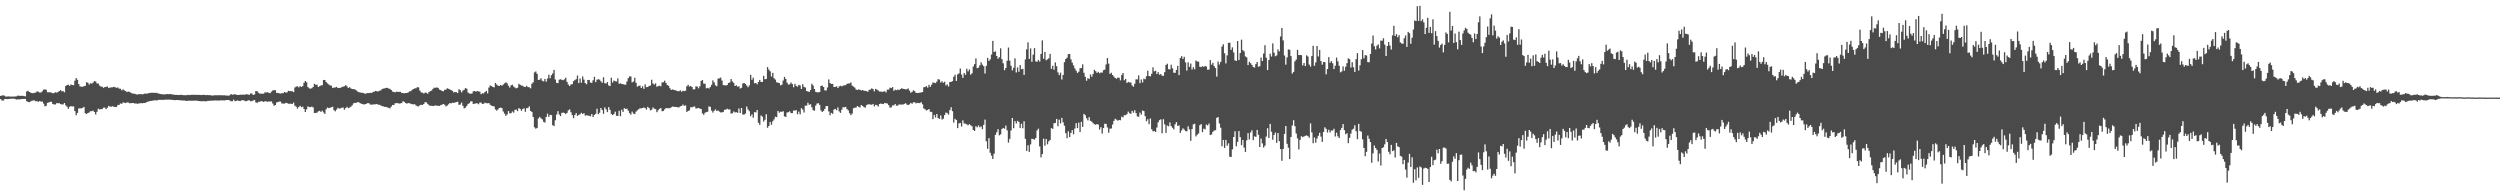 <?xml version="1.0" encoding="UTF-8"?>
<svg xmlns="http://www.w3.org/2000/svg" width="1920" height="150">
  <path d="M0 73.697h1v2.403H0zM1 73.395h1v3.777H1zM2 73.168h1v4.073H2zM3 73.515h1v2.732H3zM4 74.231h1v1.757H4zM5 74.101h1v2.039H5zM6 74.020h1v2.031H6zM7 74.121h1v1.824H7zM8 74.208h1v1.625H8zM9 74.146h1v1.608H9zM10 74.207h1v1.566H10zM11 74.074h1v1.871H11zM12 74.030h1v2.447H12zM13 73.534h1v2.763H13zM14 73.410h1v2.976H14zM15 73.700h1v2.527H15zM16 73.572h1v2.526H16zM17 73.567h1v2.439H17zM18 73.800h1v2.177H18zM19 74.050h1v1.933H19zM20 70.235h1v7.450H20zM21 69.683h1v8.614H21zM22 70.591h1v7.885H22zM23 71.112h1v6.868H23zM24 71.476h1v5.864H24zM25 71.586h1v5.577H25zM26 71.251h1v5.917H26zM27 71.050h1v6.776H27zM28 70.155h1v7.580H28zM29 70.505h1v7.673H29zM30 71.069h1v6.567H30zM31 71.027h1v7.007H31zM32 70.107h1v7.889H32zM33 68.824h1v10.733H33zM34 68.622h1v13.053H34zM35 68.906h1v12.337H35zM36 70.865h1v8.154H36zM37 70.873h1v7.827H37zM38 70.893h1v7.266H38zM39 71.118h1v7.044H39zM40 71.628h1v8.171H40zM41 71.469h1v8.756H41zM42 70.830h1v9.410H42zM43 71.119h1v8.147H43zM44 70.772h1v8.561H44zM45 69.921h1v9.271H45zM46 69.232h1v10.694H46zM47 70.139h1v10.072H47zM48 69.983h1v10.181H48zM49 70.866h1v8.230H49zM50 66.055h1v14.905H50zM51 65.266h1v16.699H51zM52 65.025h1v18.561H52zM53 65.963h1v16.069H53zM54 64.861h1v16.615H54zM55 65.287h1v16.555H55zM56 65.481h1v16.194H56zM57 62.028h1v23.296H57zM58 60.011h1v28.502H58zM59 61.237h1v25.503H59zM60 64.567h1v18.712H60zM61 66.341h1v16.846H61zM62 66.598h1v16.629H62zM63 66.609h1v16.248H63zM64 66.223h1v15.840H64zM65 65.883h1v21.097H65zM66 63.121h1v24.443H66zM67 63.527h1v23.330H67zM68 64.936h1v21.441H68zM69 63.948h1v21.475H69zM70 64.197h1v21.223H70zM71 63.471h1v21.494H71zM72 62.272h1v23.736H72zM73 62.578h1v25.392H73zM74 64.111h1v21.750H74zM75 64.079h1v19.359H75zM76 65.735h1v18.325H76zM77 66.434h1v17.349H77zM78 66.590h1v17.208H78zM79 67.451h1v15.261H79zM80 66.876h1v15.760H80zM81 66.727h1v17.132H81zM82 66.426h1v16.355H82zM83 67.626h1v13.669H83zM84 67.234h1v14.628H84zM85 67.125h1v14.859H85zM86 67.090h1v14.462H86zM87 66.664h1v15.372H87zM88 66.997h1v15.169H88zM89 67.492h1v14.648H89zM90 67.132h1v13.555H90zM91 68.025h1v12.510H91zM92 68.163h1v11.297H92zM93 69.400h1v10.395H93zM94 68.615h1v10.041H94zM95 69.350h1v9.542H95zM96 69.887h1v9.273H96zM97 70.698h1v7.924H97zM98 70.328h1v8.381H98zM99 70.489h1v8.786H99zM100 71.157h1v8.145H100zM101 71.730h1v7.367H101zM102 71.955h1v7.171H102zM103 72.010h1v7.540H103zM104 72.392h1v7.014H104zM105 72.674h1v7.046H105zM106 72.318h1v7.213H106zM107 72.280h1v7.017H107zM108 72.336h1v6.870H108zM109 72.449h1v6.860H109zM110 72.132h1v6.922H110zM111 71.794h1v7.268H111zM112 71.964h1v6.589H112zM113 71.772h1v6.376H113zM114 71.466h1v6.380H114zM115 71.304h1v6.201H115zM116 71.241h1v6.246H116zM117 71.232h1v6.050H117zM118 71.297h1v5.772H118zM119 71.346h1v5.642H119zM120 71.247h1v5.978H120zM121 71.851h1v4.906H121zM122 72.005h1v4.641H122zM123 72.255h1v4.439H123zM124 72.321h1v4.273H124zM125 72.569h1v4.212H125zM126 72.374h1v4.188H126zM127 72.444h1v4.084H127zM128 72.205h1v4.325H128zM129 72.361h1v4.109H129zM130 72.165h1v4.356H130zM131 72.371h1v4.223H131zM132 72.520h1v4.214H132zM133 72.706h1v4.151H133zM134 72.864h1v4.083H134zM135 72.867h1v3.913H135zM136 72.919h1v3.908H136zM137 72.999h1v3.881H137zM138 72.862h1v4.208H138zM139 72.822h1v4.300H139zM140 73.051h1v4.167H140zM141 73.114h1v4.004H141zM142 73.110h1v4.356H142zM143 73.063h1v4.405H143zM144 72.819h1v4.602H144zM145 73.061h1v4.238H145zM146 72.827h1v4.558H146zM147 72.860h1v4.522H147zM148 72.823h1v4.472H148zM149 72.777h1v4.471H149zM150 72.920h1v4.401H150zM151 72.811h1v4.493H151zM152 72.902h1v4.686H152zM153 72.850h1v4.745H153zM154 73.021h1v4.821H154zM155 72.905h1v4.800H155zM156 72.853h1v4.832H156zM157 72.896h1v4.876H157zM158 73.104h1v4.719H158zM159 72.925h1v4.547H159zM160 73.091h1v4.382H160zM161 73.070h1v4.251H161zM162 73.348h1v4.035H162zM163 73.368h1v3.833H163zM164 73.206h1v4.064H164zM165 73.122h1v3.961H165zM166 73.176h1v4.010H166zM167 73.152h1v4.054H167zM168 73.065h1v4.216H168zM169 73.196h1v3.796H169zM170 73.101h1v4.033H170zM171 73.239h1v3.835H171zM172 73.164h1v4.015H172zM173 73.400h1v3.467H173zM174 73.309h1v3.496H174zM175 73.588h1v3.156H175zM176 73.111h1v4.083H176zM177 72.222h1v5.558H177zM178 72.768h1v4.995H178zM179 72.568h1v3.982H179zM180 72.380h1v5.337H180zM181 72.703h1v4.811H181zM182 72.957h1v4.128H182zM183 72.912h1v4.606H183zM184 72.729h1v4.883H184zM185 72.746h1v4.331H185zM186 72.677h1v4.292H186zM187 72.757h1v4.387H187zM188 72.564h1v5.152H188zM189 72.335h1v5.355H189zM190 72.582h1v4.473H190zM191 72.782h1v4.285H191zM192 71.789h1v6.058H192zM193 71.841h1v5.847H193zM194 72.946h1v4.204H194zM195 72.516h1v4.214H195zM196 69.957h1v8.703H196zM197 70.058h1v9.014H197zM198 71.148h1v7.052H198zM199 71.924h1v6.257H199zM200 71.879h1v5.747H200zM201 71.971h1v5.913H201zM202 71.943h1v6.354H202zM203 70.916h1v6.835H203zM204 71.026h1v6.766H204zM205 70.845h1v7.396H205zM206 71.287h1v6.567H206zM207 71.573h1v6.458H207zM208 70.392h1v7.480H208zM209 69.449h1v10.078H209zM210 69.278h1v11.916H210zM211 69.243h1v11.389H211zM212 71.354h1v7.345H212zM213 71.326h1v7.035H213zM214 71.677h1v6.289H214zM215 71.843h1v6.205H215zM216 71.589h1v7.929H216zM217 71.586h1v7.950H217zM218 70.637h1v8.999H218zM219 71.149h1v7.819H219zM220 70.919h1v8.264H220zM221 69.734h1v9.924H221zM222 69.941h1v9.785H222zM223 70.028h1v9.613H223zM224 70.067h1v9.821H224zM225 70.752h1v8.028H225zM226 67.181h1v14.002H226zM227 66.477h1v15.472H227zM228 66.298h1v17.139H228zM229 67.125h1v15.008H229zM230 66.149h1v15.091H230zM231 66.828h1v15.553H231zM232 66.121h1v15.816H232zM233 63.584h1v20.136H233zM234 62.196h1v23.808H234zM235 63.181h1v20.805H235zM236 66.865h1v14.806H236zM237 67.828h1v14.450H237zM238 68.074h1v14.217H238zM239 67.741h1v14.104H239zM240 66.741h1v15.733H240zM241 64.297h1v22.414H241zM242 65.147h1v21.683H242zM243 65.004h1v21.441H243zM244 66.834h1v18.678H244zM245 66.155h1v18.999H245zM246 65.639h1v20.312H246zM247 65.442h1v19.622H247zM248 61.410h1v24.893H248zM249 61.432h1v26.093H249zM250 62.979h1v20.949H250zM251 64.043h1v18.536H251zM252 64.867h1v18.162H252zM253 65.591h1v17.222H253zM254 65.810h1v16.494H254zM255 67.536h1v14.501H255zM256 67.253h1v17.382H256zM257 67.147h1v18.363H257zM258 66.732h1v17.454H258zM259 67.650h1v15.159H259zM260 67.464h1v15.943H260zM261 67.502h1v15.769H261zM262 66.897h1v15.821H262zM263 66.578h1v16.031H263zM264 66.236h1v18.035H264zM265 65.363h1v17.674H265zM266 66.307h1v15.764H266zM267 67.546h1v15.518H267zM268 66.947h1v15.680H268zM269 67.880h1v14.046H269zM270 68.362h1v12.526H270zM271 68.498h1v10.914H271zM272 68.564h1v10.432H272zM273 69.256h1v9.752H273zM274 70.194h1v8.357H274zM275 70.736h1v7.717H275zM276 70.987h1v8.215H276zM277 71.275h1v8.378H277zM278 71.214h1v8.718H278zM279 71.549h1v8.708H279zM280 72.098h1v7.892H280zM281 71.632h1v8.090H281zM282 71.461h1v7.653H282zM283 71.487h1v7.946H283zM284 71.266h1v9.061H284zM285 71.374h1v9.011H285zM286 70.591h1v9.638H286zM287 70.278h1v9.909H287zM288 69.851h1v10.249H288zM289 70.123h1v9.768H289zM290 70.176h1v10.255H290zM291 69.663h1v10.793H291zM292 69.358h1v11.671H292zM293 68.377h1v13.110H293zM294 67.987h1v13.744H294zM295 67.816h1v14.305H295zM296 67.465h1v14.623H296zM297 67.490h1v15.037H297zM298 67.975h1v14.866H298zM299 68.243h1v14.993H299zM300 69.097h1v12.775H300zM301 70.318h1v10.297H301zM302 70.646h1v9.971H302zM303 70.888h1v8.430H303zM304 70.379h1v8.831H304zM305 70.563h1v8.648H305zM306 70.537h1v9.041H306zM307 70.509h1v8.907H307zM308 71.366h1v7.787H308zM309 71.349h1v6.392H309zM310 71.742h1v6.508H310zM311 71.423h1v7.741H311zM312 71.425h1v8.147H312zM313 71.004h1v8.193H313zM314 70.140h1v9.042H314zM315 70.022h1v9.677H315zM316 68.977h1v11.052H316zM317 68.389h1v11.781H317zM318 67.871h1v12.176H318zM319 67.779h1v13.219H319zM320 66.940h1v14.693H320zM321 67.109h1v14.623H321zM322 69.598h1v11.219H322zM323 70.949h1v9.537H323zM324 71.154h1v9.450H324zM325 71.845h1v7.956H325zM326 71.125h1v7.325H326zM327 71.247h1v7.403H327zM328 72.008h1v7.778H328zM329 70.718h1v10.072H329zM330 70.007h1v11.307H330zM331 69.553h1v11.626H331zM332 68.230h1v13.249H332zM333 67.343h1v13.899H333zM334 67.419h1v13.473H334zM335 67.112h1v14.078H335zM336 67.492h1v13.788H336zM337 68.799h1v12.581H337zM338 69.177h1v11.567H338zM339 69.906h1v10.479H339zM340 70.085h1v9.783H340zM341 68.987h1v11.426H341zM342 68.812h1v12.921H342zM343 67.795h1v13.313H343zM344 68.195h1v11.889H344zM345 68.686h1v10.430H345zM346 69.157h1v10.272H346zM347 69.850h1v9.009H347zM348 71.037h1v8.036H348zM349 70.621h1v8.077H349zM350 70.757h1v7.612H350zM351 71.500h1v6.622H351zM352 68.566h1v11.917H352zM353 69.263h1v11.003H353zM354 70.984h1v7.808H354zM355 69.570h1v11.681H355zM356 68.914h1v14.338H356zM357 67.632h1v15.039H357zM358 68.131h1v13.201H358zM359 71.055h1v8.772H359zM360 71.773h1v7.462H360zM361 71.997h1v5.891H361zM362 71.773h1v6.124H362zM363 70.130h1v9.721H363zM364 69.882h1v9.805H364zM365 70.405h1v8.972H365zM366 69.913h1v9.415H366zM367 70.216h1v9.858H367zM368 70.454h1v8.419H368zM369 72.367h1v6.396H369zM370 71.618h1v8.276H370zM371 71.753h1v7.893H371zM372 70.647h1v8.180H372zM373 69.800h1v9.439H373zM374 71.735h1v7.561H374zM375 67.207h1v11.974H375zM376 65.651h1v14.850H376zM377 66.049h1v15.117H377zM378 66.792h1v14.675H378zM379 67.126h1v14.635H379zM380 63.676h1v20.416H380zM381 64.914h1v20.044H381zM382 65.859h1v18.129H382zM383 66.015h1v16.863H383zM384 65.221h1v17.474H384zM385 65.841h1v17.201H385zM386 64.896h1v20.702H386zM387 64.004h1v23.240H387zM388 63.250h1v25.752H388zM389 63.983h1v23.919H389zM390 65.819h1v19.470H390zM391 67.260h1v19.804H391zM392 65.540h1v21.455H392zM393 65.076h1v20.530H393zM394 66.437h1v20.086H394zM395 67.290h1v17.055H395zM396 67.844h1v16.330H396zM397 67.403h1v17.942H397zM398 64.348h1v18.671H398zM399 65.134h1v18.603H399zM400 65.714h1v19.356H400zM401 65.862h1v17.852H401zM402 66.703h1v16.481H402zM403 66.765h1v19.084H403zM404 65.926h1v17.206H404zM405 66.921h1v15.965H405zM406 67.043h1v14.635H406zM407 67.822h1v17.366H407zM408 64.243h1v21.707H408zM409 63.205h1v26.666H409zM410 55.592h1v42.181H410zM411 54.881h1v43.928H411zM412 56.664h1v41.566H412zM413 61.396h1v29.567H413zM414 61.191h1v28.569H414zM415 60.120h1v30.746H415zM416 61.998h1v29.657H416zM417 62.534h1v31.030H417zM418 60.578h1v33.589H418zM419 62.706h1v27.124H419zM420 60.322h1v26.975H420zM421 57.379h1v32.387H421zM422 60.101h1v28.041H422zM423 57.776h1v30.690H423zM424 56.372h1v39.785H424zM425 53.654h1v43.165H425zM426 61.040h1v31.314H426zM427 63.660h1v24.315H427zM428 63.842h1v21.538H428zM429 61.194h1v26.734H429zM430 60.854h1v28.269H430zM431 61.283h1v25.390H431zM432 61.609h1v24.804H432zM433 60.947h1v25.832H433zM434 59.636h1v28.035H434zM435 62.867h1v23.809H435zM436 64.929h1v19.813H436zM437 66.075h1v17.964H437zM438 64.810h1v21.403H438zM439 64.682h1v23.722H439zM440 62.360h1v28.356H440zM441 61.528h1v26.839H441zM442 60.775h1v26.130H442zM443 58.027h1v31.011H443zM444 63.786h1v24.460H444zM445 60.313h1v27.444H445zM446 63.487h1v23.140H446zM447 58.723h1v28.846H447zM448 61.158h1v25.756H448zM449 63.812h1v24.999H449zM450 64.727h1v23.748H450zM451 61.454h1v27.328H451zM452 61.390h1v27.527H452zM453 63.395h1v25.907H453zM454 63.620h1v23.991H454zM455 61.683h1v28.229H455zM456 58.965h1v29.301H456zM457 63.103h1v24.271H457zM458 61.231h1v22.350H458zM459 60.812h1v26.881H459zM460 61.152h1v25.421H460zM461 62.412h1v20.538H461zM462 63.569h1v20.926H462zM463 59.360h1v28.033H463zM464 63.823h1v18.681H464zM465 64.153h1v19.880H465zM466 63.037h1v23.073H466zM467 65.585h1v16.669H467zM468 66.120h1v18.265H468zM469 59.680h1v27.812H469zM470 63.406h1v25.006H470zM471 61.839h1v25.761H471zM472 62.357h1v23.403H472zM473 62.640h1v26.308H473zM474 60.202h1v28.826H474zM475 64.350h1v20.728H475zM476 63.987h1v25.253H476zM477 64.490h1v19.781H477zM478 64.678h1v21.301H478zM479 64.956h1v18.156H479zM480 65.128h1v18.531H480zM481 62.635h1v20.837H481zM482 60.034h1v24.955H482zM483 58.663h1v28.245H483zM484 58.747h1v29.304H484zM485 63.292h1v22.434H485zM486 62.598h1v24.620H486zM487 59.707h1v27.967H487zM488 63.576h1v22.192H488zM489 66.573h1v18.182H489zM490 65.942h1v17.955H490zM491 65.677h1v17.510H491zM492 67.572h1v15.632H492zM493 66.252h1v16.696H493zM494 68.226h1v14.285H494zM495 64.821h1v18.223H495zM496 66.919h1v17.233H496zM497 66.851h1v15.216H497zM498 66.009h1v16.951H498zM499 65.686h1v19.071H499zM500 61.257h1v23.072H500zM501 64.113h1v18.436H501zM502 64.910h1v18.569H502zM503 63.998h1v19.831H503zM504 66.587h1v19.591H504zM505 66.165h1v18.508H505zM506 65.752h1v17.784H506zM507 66.318h1v16.698H507zM508 63.308h1v22.132H508zM509 63.125h1v22.099H509zM510 61.932h1v22.023H510zM511 63.715h1v19.302H511zM512 65.311h1v17.801H512zM513 65.834h1v17.307H513zM514 67.741h1v15.381H514zM515 69.053h1v13.358H515zM516 68.679h1v13.212H516zM517 69.036h1v12.950H517zM518 69.271h1v12.842H518zM519 69.646h1v12.469H519zM520 69.977h1v12.470H520zM521 70.080h1v12.401H521zM522 69.367h1v12.296H522zM523 70.463h1v10.881H523zM524 69.670h1v10.629H524zM525 69.997h1v11.303H525zM526 69.657h1v11.244H526zM527 66.261h1v19.692H527zM528 65.141h1v20.044H528zM529 66.528h1v18.281H529zM530 66.052h1v16.273H530zM531 66.843h1v15.614H531zM532 68.715h1v13.208H532zM533 68.533h1v13.290H533zM534 66.262h1v17.079H534zM535 66.492h1v16.650H535zM536 67.846h1v15.107H536zM537 66.215h1v17.191H537zM538 62.088h1v21.676H538zM539 61.507h1v25.582H539zM540 64.225h1v23.983H540zM541 64.316h1v22.311H541zM542 67.791h1v18.262H542zM543 67.506h1v18.296H543zM544 67.989h1v13.706H544zM545 66.884h1v15.186H545zM546 65.144h1v19.787H546zM547 61.743h1v24.712H547zM548 63.320h1v21.749H548zM549 65.528h1v18.508H549zM550 66.253h1v18.985H550zM551 60.392h1v24.443H551zM552 60.097h1v25.591H552zM553 59.585h1v26.727H553zM554 61.849h1v24.450H554zM555 65.362h1v20.556H555zM556 65.455h1v18.884H556zM557 65.703h1v18.421H557zM558 65.286h1v18.236H558zM559 63.700h1v20.354H559zM560 63.297h1v20.707H560zM561 60.697h1v26.558H561zM562 62.512h1v24.483H562zM563 63.582h1v22.004H563zM564 66.023h1v20.347H564zM565 65.471h1v20.715H565zM566 66.629h1v20.024H566zM567 66.189h1v17.097H567zM568 67.969h1v18.819H568zM569 67.452h1v15.475H569zM570 64.101h1v23.843H570zM571 63.712h1v24.281H571zM572 64.503h1v22.681H572zM573 65.730h1v16.105H573zM574 67.032h1v17.059H574zM575 65.661h1v19.755H575zM576 57.528h1v31.718H576zM577 61.308h1v26.520H577zM578 59.674h1v30.689H578zM579 63.947h1v22.150H579zM580 63.720h1v22.607H580zM581 64.781h1v19.764H581zM582 62.948h1v31.316H582zM583 61.373h1v34.548H583zM584 62.948h1v25.716H584zM585 62.934h1v26.644H585zM586 58.217h1v35.097H586zM587 60.887h1v31.057H587zM588 60.599h1v27.160H588zM589 51.497h1v46.609H589zM590 53.478h1v43.272H590zM591 54.781h1v38.874H591zM592 58.753h1v37.114H592zM593 55.953h1v37.216H593zM594 60.062h1v31.612H594zM595 61.145h1v28.510H595zM596 63.189h1v26.773H596zM597 63.478h1v21.697H597zM598 63.780h1v22.762H598zM599 65.519h1v20.223H599zM600 65.048h1v20.862H600zM601 61.846h1v23.539H601zM602 59.045h1v30.352H602zM603 60.689h1v29.075H603zM604 63.465h1v22.952H604zM605 64.967h1v21.186H605zM606 64.699h1v20.814H606zM607 63.338h1v23.541H607zM608 64.546h1v22.305H608zM609 67.041h1v17.833H609zM610 64.378h1v20.552H610zM611 65.959h1v18.630H611zM612 66.561h1v21.209H612zM613 65.194h1v20.512H613zM614 65.582h1v22.237H614zM615 68.314h1v14.799H615zM616 64.676h1v19.426H616zM617 66.723h1v19.709H617zM618 67.233h1v13.899H618zM619 69.942h1v11.173H619zM620 70.128h1v8.772H620zM621 70.673h1v9.817H621zM622 69.067h1v10.942H622zM623 64.327h1v18.065H623zM624 65.629h1v19.025H624zM625 68.338h1v16.712H625zM626 70.560h1v10.555H626zM627 70.861h1v8.639H627zM628 70.904h1v8.372H628zM629 70.652h1v9.870H629zM630 66.057h1v18.720H630zM631 65.690h1v20.328H631zM632 66.807h1v18.382H632zM633 69.354h1v14.260H633zM634 69.540h1v11.904H634zM635 67.198h1v14.275H635zM636 60.965h1v24.606H636zM637 63.813h1v24.688H637zM638 64.463h1v22.195H638zM639 64.469h1v22.944H639zM640 66.805h1v17.383H640zM641 66.771h1v16.828H641zM642 66.236h1v18.405H642zM643 67.561h1v14.989H643zM644 66.367h1v19.183H644zM645 65.839h1v20.839H645zM646 66.296h1v17.912H646zM647 65.803h1v16.491H647zM648 65.537h1v16.930H648zM649 65.384h1v16.691H649zM650 64.428h1v19.395H650zM651 64.077h1v20.688H651zM652 64.110h1v22.877H652zM653 63.272h1v25.129H653zM654 65.735h1v21.497H654zM655 66.457h1v16.669H655zM656 67.254h1v15.497H656zM657 68.806h1v13.784H657zM658 69.058h1v12.374H658zM659 68.634h1v13.441H659zM660 68.971h1v13.632H660zM661 69.460h1v11.190H661zM662 69.124h1v12.224H662zM663 69.741h1v12.506H663zM664 69.800h1v12.942H664zM665 70.012h1v10.767H665zM666 70.514h1v9.642H666zM667 69.003h1v11.108H667zM668 68.753h1v11.463H668zM669 67.845h1v12.643H669zM670 68.415h1v11.415H670zM671 70.156h1v11.576H671zM672 68.245h1v12.240H672zM673 68.811h1v11.995H673zM674 69.483h1v12.343H674zM675 70.300h1v9.579H675zM676 70.344h1v9.176H676zM677 70.495h1v9.333H677zM678 70.341h1v9.635H678zM679 70.018h1v8.974H679zM680 71.030h1v8.289H680zM681 68.830h1v10.706H681zM682 68.819h1v11.922H682zM683 67.307h1v15.319H683zM684 67.662h1v14.797H684zM685 66.872h1v14.093H685zM686 69.722h1v11.229H686zM687 68.820h1v11.061H687zM688 69.277h1v11.884H688zM689 68.781h1v12.331H689zM690 69.159h1v11.016H690zM691 68.420h1v11.902H691zM692 67.792h1v12.498H692zM693 68.221h1v12.124H693zM694 68.331h1v11.501H694zM695 68.679h1v10.593H695zM696 68.495h1v11.827H696zM697 67.872h1v12.826H697zM698 69.606h1v10.510H698zM699 71.220h1v7.801H699zM700 70.583h1v9.077H700zM701 69.330h1v9.313H701zM702 69.998h1v8.478H702zM703 71.295h1v8.135H703zM704 71.416h1v7.552H704zM705 71.363h1v7.808H705zM706 71.110h1v8.087H706zM707 71.037h1v7.386H707zM708 70.663h1v9.465H708zM709 67.029h1v16.291H709zM710 66.842h1v17.123H710zM711 66.163h1v18.720H711zM712 67.340h1v17.081H712zM713 65.109h1v18.612H713zM714 66.739h1v19.111H714zM715 65.065h1v20.847H715zM716 63.336h1v28.174H716zM717 63.543h1v24.711H717zM718 63.850h1v26.380H718zM719 62.608h1v24.922H719zM720 60.765h1v29.906H720zM721 61.111h1v30.212H721zM722 63.370h1v25.286H722zM723 62.394h1v29.396H723zM724 63.611h1v27.524H724zM725 62.782h1v25.597H725zM726 65.626h1v20.822H726zM727 64.815h1v22.113H727zM728 66.474h1v21.523H728zM729 62.956h1v21.618H729zM730 62.868h1v19.509H730zM731 62.298h1v23.089H731zM732 58.926h1v35.256H732zM733 57.350h1v33.872H733zM734 62.147h1v29.994H734zM735 57.144h1v41.254H735zM736 56.299h1v38.475H736zM737 52.570h1v41.868H737zM738 57.247h1v39.937H738zM739 59.799h1v32.686H739zM740 56.071h1v38.820H740zM741 57.454h1v37.501H741zM742 52.768h1v42.756H742zM743 54.859h1v41.388H743zM744 53.306h1v42.051H744zM745 57.365h1v38.823H745zM746 56.273h1v40.745H746zM747 51.072h1v48.774H747zM748 49.278h1v51.286H748zM749 44.850h1v52.122H749zM750 52.394h1v45.380H750zM751 51.936h1v44.429H751zM752 50.151h1v47.595H752zM753 47.818h1v49.306H753zM754 49.687h1v49.532H754zM755 50.895h1v45.015H755zM756 56.483h1v35.374H756zM757 50.511h1v58.029H757zM758 44.464h1v69.823H758zM759 46.803h1v59.281H759zM760 45.588h1v71.690H760zM761 41.878h1v77.664H761zM762 31.409h1v90.722H762zM763 39.916h1v78.105H763zM764 39.474h1v64.099H764zM765 42.999h1v58.557H765zM766 45.117h1v54.099H766zM767 43.935h1v60.022H767zM768 37.108h1v66.086H768zM769 45.483h1v53.566H769zM770 48.588h1v49.688H770zM771 53.894h1v44.990H771zM772 52.245h1v44.197H772zM773 46.657h1v53.419H773zM774 36.529h1v72.974H774zM775 46.611h1v60.018H775zM776 50.509h1v49.726H776zM777 54.051h1v36.577H777zM778 52.084h1v46.398H778zM779 44.796h1v48.169H779zM780 55.634h1v39.185H780zM781 51.740h1v41.060H781zM782 55.096h1v38.572H782zM783 49.951h1v48.398H783zM784 53.121h1v41.913H784zM785 52.869h1v45.646H785zM786 57.558h1v35.570H786zM787 45.647h1v60.960H787zM788 37.902h1v77.999H788zM789 32.490h1v79.094H789zM790 45.240h1v71.451H790zM791 37.188h1v73.727H791zM792 47.449h1v59.077H792zM793 41.980h1v64.840H793zM794 36.974h1v70.281H794zM795 47.159h1v58.823H795zM796 47.471h1v52.718H796zM797 45.962h1v52.852H797zM798 47.330h1v65.158H798zM799 41.446h1v79.460H799zM800 31.024h1v87.304H800zM801 45.121h1v61.360H801zM802 39.837h1v72.109H802zM803 46.285h1v60.404H803zM804 45.587h1v65.251H804zM805 44.727h1v63.831H805zM806 41.377h1v66.113H806zM807 52.872h1v45.534H807zM808 50.504h1v48.448H808zM809 53.536h1v41.114H809zM810 47.958h1v46.476H810zM811 50.821h1v40.517H811zM812 55.573h1v41.369H812zM813 57.678h1v34.215H813zM814 55.808h1v38.938H814zM815 61.077h1v29.449H815zM816 57.525h1v36.451H816zM817 47.728h1v48.846H817zM818 45.348h1v56.932H818zM819 44.280h1v61.848H819zM820 41.597h1v59.287H820zM821 41.481h1v63.856H821zM822 45.575h1v56.526H822zM823 48.079h1v51.871H823zM824 50.245h1v52.935H824zM825 52.528h1v46.178H825zM826 54.279h1v40.296H826zM827 56.012h1v42.323H827zM828 55.074h1v39.076H828zM829 52.425h1v48.927H829zM830 52.270h1v41.284H830zM831 49.416h1v48.009H831zM832 55.921h1v31.535H832zM833 58.969h1v29.526H833zM834 62.025h1v28.773H834zM835 60.056h1v32.403H835zM836 60.641h1v29.323H836zM837 57.151h1v35.700H837zM838 58.952h1v34.509H838zM839 56.841h1v37.775H839zM840 53.600h1v41.825H840zM841 54.706h1v41.089H841zM842 56.026h1v39.275H842zM843 55.182h1v40.531H843zM844 56.275h1v43.196H844zM845 55.599h1v42.017H845zM846 55.787h1v46.835H846zM847 53.842h1v44.491H847zM848 53.502h1v41.545H848zM849 49.504h1v45.618H849zM850 44.546h1v53.322H850zM851 48.847h1v53.115H851zM852 56.806h1v41.988H852zM853 55.868h1v42.798H853zM854 57.592h1v38.059H854zM855 58.855h1v33.969H855zM856 59.901h1v31.329H856zM857 60.509h1v31.405H857zM858 59.534h1v33.195H858zM859 59.690h1v32.410H859zM860 61.753h1v30.589H860zM861 57.646h1v31.965H861zM862 56.042h1v34.100H862zM863 61.632h1v26.805H863zM864 60.644h1v27.905H864zM865 63.763h1v23.899H865zM866 62.871h1v22.855H866zM867 63.289h1v23.684H867zM868 63.403h1v23.982H868zM869 65.615h1v19.538H869zM870 66.555h1v20.023H870zM871 64.304h1v20.375H871zM872 60.907h1v26.040H872zM873 60.965h1v28.445H873zM874 57.908h1v31.782H874zM875 63.903h1v22.596H875zM876 61.023h1v26.982H876zM877 63.318h1v21.587H877zM878 60.344h1v24.996H878zM879 60.862h1v28.377H879zM880 58.536h1v34.531H880zM881 54.287h1v37.319H881zM882 58.376h1v37.020H882zM883 58.676h1v32.294H883zM884 56.671h1v42.531H884zM885 51.706h1v49.172H885zM886 54.794h1v45.857H886zM887 54.315h1v47.016H887zM888 56.865h1v41.079H888zM889 55.397h1v38.576H889zM890 57.330h1v34.957H890zM891 56.889h1v34.764H891zM892 58.100h1v44.300H892zM893 58.249h1v33.309H893zM894 55.414h1v40.136H894zM895 49.878h1v52.189H895zM896 48.935h1v47.456H896zM897 53.159h1v43.876H897zM898 53.289h1v40.724H898zM899 49.735h1v47.155H899zM900 52.458h1v45.694H900zM901 55.817h1v43.549H901zM902 55.941h1v39.547H902zM903 53.707h1v40.153H903zM904 50.553h1v46.158H904zM905 57.710h1v38.598H905zM906 44.528h1v57.532H906zM907 43.088h1v57.107H907zM908 45.192h1v53.374H908zM909 43.636h1v55.826H909zM910 47.906h1v52.741H910zM911 54.219h1v46.628H911zM912 47.880h1v49.148H912zM913 51.363h1v48.008H913zM914 48.777h1v59.382H914zM915 53.414h1v45.727H915zM916 51.584h1v43.932H916zM917 53.207h1v41.817H917zM918 46.463h1v58.290H918zM919 47.246h1v56.231H919zM920 47.361h1v55.129H920zM921 51.232h1v44.926H921zM922 51.564h1v43.698H922zM923 50.841h1v50.627H923zM924 51.373h1v47.449H924zM925 50.625h1v48.738H925zM926 51.169h1v44.516H926zM927 53.531h1v42.810H927zM928 53.383h1v41.516H928zM929 46.130h1v57.584H929zM930 49.652h1v53.617H930zM931 48.223h1v53.066H931zM932 50.780h1v49.434H932zM933 52.298h1v47.723H933zM934 58.839h1v31.621H934zM935 47.217h1v42.755H935zM936 49.537h1v45.269H936zM937 47.499h1v50.579H937zM938 35.760h1v76.591H938zM939 34.006h1v73.464H939zM940 40.912h1v72.709H940zM941 48.683h1v58.804H941zM942 42.498h1v69.405H942zM943 32.950h1v77.121H943zM944 32.766h1v87.581H944zM945 38.312h1v82.244H945zM946 36.331h1v78.332H946zM947 40.315h1v64.899H947zM948 46.378h1v54.437H948zM949 46.792h1v65.558H949zM950 31.509h1v77.427H950zM951 46.107h1v54.551H951zM952 40.737h1v64.573H952zM953 30.455h1v80.988H953zM954 38.494h1v69.044H954zM955 39.466h1v73.893H955zM956 43.310h1v73.395H956zM957 44.092h1v63.664H957zM958 49.964h1v52.299H958zM959 47.481h1v59.614H959zM960 48.512h1v53.226H960zM961 49.848h1v50.200H961zM962 51.458h1v56.156H962zM963 51.979h1v52.744H963zM964 49.246h1v55.860H964zM965 47.611h1v52.166H965zM966 51.321h1v52.166H966zM967 50.816h1v62.087H967zM968 44.174h1v62.199H968zM969 46.869h1v63.253H969zM970 41.113h1v72.213H970zM971 34.716h1v77.179H971zM972 44.318h1v60.530H972zM973 53.817h1v44.617H973zM974 46.058h1v59.861H974zM975 41.204h1v53.904H975zM976 43.414h1v57.740H976zM977 33.352h1v73.975H977zM978 40.470h1v63.138H978zM979 43.214h1v58.622H979zM980 42.524h1v67.206H980zM981 37.917h1v64.206H981zM982 39.453h1v68.997H982zM983 27.989h1v86.498H983zM984 21.433h1v102.073H984zM985 31.009h1v83.383H985zM986 42.572h1v60.271H986zM987 49.646h1v47.183H987zM988 44.060h1v66.354H988zM989 37.931h1v75.531H989zM990 38.229h1v83.915H990zM991 43.109h1v62.124H991zM992 56.480h1v39.880H992zM993 55.190h1v37.177H993zM994 47.115h1v49.765H994zM995 45.762h1v56.795H995zM996 38.279h1v68.000H996zM997 42.277h1v72.516H997zM998 42.190h1v65.226H998zM999 42.389h1v62.219H999zM1000 50.212h1v55.106H1000zM1001 48.366h1v56.463H1001zM1002 50.735h1v53.579H1002zM1003 42.496h1v61.474H1003zM1004 43.397h1v61.141H1004zM1005 49.586h1v56.187H1005zM1006 51.165h1v43.597H1006zM1007 43.036h1v58.634H1007zM1008 35.110h1v74.900H1008zM1009 50.528h1v55.020H1009zM1010 47.935h1v61.632H1010zM1011 35.253h1v71.153H1011zM1012 43.359h1v60.916H1012zM1013 38.299h1v63.711H1013zM1014 46.923h1v57.986H1014zM1015 49.676h1v59.322H1015zM1016 47.594h1v53.748H1016zM1017 47.737h1v50.039H1017zM1018 57.090h1v41.882H1018zM1019 52.973h1v48.813H1019zM1020 43.889h1v55.769H1020zM1021 48.170h1v53.582H1021zM1022 46.905h1v53.320H1022zM1023 48.573h1v51.693H1023zM1024 53.040h1v45.804H1024zM1025 50.477h1v54.310H1025zM1026 44.222h1v57.671H1026zM1027 47.115h1v57.577H1027zM1028 50.544h1v55.426H1028zM1029 55.569h1v44.338H1029zM1030 54.859h1v43.324H1030zM1031 50.998h1v44.282H1031zM1032 54.340h1v45.614H1032zM1033 51.245h1v51.869H1033zM1034 48.549h1v53.740H1034zM1035 44.785h1v65.179H1035zM1036 45.406h1v60.469H1036zM1037 51.881h1v50.732H1037zM1038 47.755h1v51.858H1038zM1039 51.673h1v47.123H1039zM1040 55.264h1v40.946H1040zM1041 45.459h1v55.356H1041zM1042 40.759h1v66.162H1042zM1043 54.172h1v40.946H1043zM1044 50.171h1v50.453H1044zM1045 45.506h1v55.670H1045zM1046 38.446h1v68.569H1046zM1047 44.779h1v68.831H1047zM1048 42.317h1v77.702H1048zM1049 42.604h1v74.041H1049zM1050 47.651h1v56.429H1050zM1051 47.863h1v58.673H1051zM1052 41.457h1v67.592H1052zM1053 33.407h1v91.571H1053zM1054 27.280h1v90.504H1054zM1055 35.541h1v76.187H1055zM1056 37.986h1v75.689H1056zM1057 35.088h1v80.020H1057zM1058 34.096h1v89.915H1058zM1059 37.175h1v80.718H1059zM1060 31.161h1v95.962H1060zM1061 31.279h1v82.417H1061zM1062 29.380h1v83.741H1062zM1063 34.236h1v76.618H1063zM1064 43.014h1v63.724H1064zM1065 35.305h1v73.828H1065zM1066 32.273h1v84.279H1066zM1067 34.993h1v83.480H1067zM1068 38.115h1v73.155H1068zM1069 27.140h1v88.944H1069zM1070 19.812h1v95.666H1070zM1071 27.648h1v93.315H1071zM1072 26.233h1v83.546H1072zM1073 28.608h1v83.837H1073zM1074 26.963h1v86.041H1074zM1075 32.576h1v87.144H1075zM1076 33.372h1v86.912H1076zM1077 33.649h1v92.405H1077zM1078 29.347h1v93.504H1078zM1079 27.234h1v103.015H1079zM1080 36.035h1v100.430H1080zM1081 24.496h1v100.358H1081zM1082 25.506h1v92.668H1082zM1083 33.582h1v94.613H1083zM1084 28.970h1v91.868H1084zM1085 22.682h1v117.662H1085zM1086 15.698h1v114.246H1086zM1087 16.201h1v122.332H1087zM1088 4.737h1v123.870H1088zM1089 16.044h1v120.528H1089zM1090 4.486h1v123.358H1090zM1091 16.272h1v112.352H1091zM1092 14.840h1v127.163H1092zM1093 17.215h1v112.193H1093zM1094 26.163h1v102.653H1094zM1095 21.352h1v107.723H1095zM1096 13.683h1v116.021H1096zM1097 25.244h1v114.604H1097zM1098 20.708h1v107.583H1098zM1099 25.495h1v94.944H1099zM1100 14.846h1v111.958H1100zM1101 34.295h1v88.778H1101zM1102 23.900h1v98.713H1102zM1103 27.715h1v87.208H1103zM1104 31.408h1v86.299H1104zM1105 36.582h1v77.873H1105zM1106 34.489h1v91.268H1106zM1107 33.493h1v90.301H1107zM1108 40.263h1v73.126H1108zM1109 34.471h1v78.893H1109zM1110 24.956h1v89.138H1110zM1111 26.032h1v99.767H1111zM1112 32.542h1v93.113H1112zM1113 9.065h1v129.076H1113zM1114 23.434h1v115.895H1114zM1115 19.962h1v104.240H1115zM1116 32.987h1v87.077H1116zM1117 25.778h1v96.165H1117zM1118 32.382h1v85.242H1118zM1119 37.868h1v101.150H1119zM1120 24.303h1v98.751H1120zM1121 30.762h1v88.125H1121zM1122 34.528h1v84.163H1122zM1123 25.698h1v109.124H1123zM1124 23.336h1v122.771H1124zM1125 21.345h1v116.000H1125zM1126 22.160h1v108.095H1126zM1127 25.079h1v103.744H1127zM1128 26.075h1v103.601H1128zM1129 26.630h1v98.277H1129zM1130 29.089h1v97.862H1130zM1131 32.448h1v99.041H1131zM1132 25.704h1v105.590H1132zM1133 30.026h1v102.382H1133zM1134 26.121h1v102.056H1134zM1135 17.109h1v99.997H1135zM1136 12.605h1v109.629H1136zM1137 35.759h1v90.847H1137zM1138 40.754h1v89.921H1138zM1139 35.707h1v81.209H1139zM1140 32.843h1v78.073H1140zM1141 28.498h1v87.719H1141zM1142 20.392h1v109.856H1142zM1143 26.718h1v93.464H1143zM1144 14.102h1v115.494H1144zM1145 10.997h1v125.941H1145zM1146 27.132h1v107.796H1146zM1147 19.649h1v113.775H1147zM1148 23.514h1v111.533H1148zM1149 29.643h1v100.125H1149zM1150 27.830h1v88.856H1150zM1151 28.868h1v89.800H1151zM1152 34.574h1v77.415H1152zM1153 32.001h1v80.401H1153zM1154 31.026h1v79.584H1154zM1155 33.382h1v84.713H1155zM1156 43.550h1v77.500H1156zM1157 26.806h1v87.443H1157zM1158 31.837h1v91.707H1158zM1159 25.710h1v90.587H1159zM1160 20.485h1v107.150H1160zM1161 20.757h1v99.580H1161zM1162 30.393h1v94.151H1162zM1163 30.776h1v102.405H1163zM1164 28.712h1v88.485H1164zM1165 34.387h1v77.469H1165zM1166 22.393h1v83.681H1166zM1167 34.308h1v78.278H1167zM1168 30.334h1v77.246H1168zM1169 42.268h1v61.514H1169zM1170 43.054h1v71.104H1170zM1171 50.537h1v49.939H1171zM1172 47.945h1v59.996H1172zM1173 42.162h1v62.845H1173zM1174 48.177h1v51.643H1174zM1175 44.990h1v56.080H1175zM1176 50.866h1v55.147H1176zM1177 42.501h1v60.184H1177zM1178 50.542h1v53.444H1178zM1179 41.832h1v65.046H1179zM1180 46.987h1v62.751H1180zM1181 47.499h1v58.566H1181zM1182 48.371h1v64.679H1182zM1183 44.338h1v64.962H1183zM1184 42.149h1v63.233H1184zM1185 44.208h1v58.867H1185zM1186 41.267h1v70.183H1186zM1187 48.209h1v59.010H1187zM1188 50.794h1v50.002H1188zM1189 38.909h1v67.449H1189zM1190 45.774h1v53.259H1190zM1191 49.658h1v64.159H1191zM1192 45.555h1v58.821H1192zM1193 52.295h1v56.702H1193zM1194 50.302h1v53.146H1194zM1195 39.459h1v61.556H1195zM1196 44.198h1v63.723H1196zM1197 48.625h1v54.977H1197zM1198 48.433h1v62.868H1198zM1199 50.314h1v55.924H1199zM1200 49.321h1v49.662H1200zM1201 50.617h1v49.873H1201zM1202 51.424h1v54.044H1202zM1203 51.557h1v49.837H1203zM1204 45.977h1v60.140H1204zM1205 48.020h1v50.268H1205zM1206 52.262h1v48.994H1206zM1207 51.579h1v56.308H1207zM1208 46.764h1v53.451H1208zM1209 54.334h1v51.340H1209zM1210 47.167h1v51.478H1210zM1211 44.816h1v63.134H1211zM1212 42.916h1v61.400H1212zM1213 47.051h1v57.028H1213zM1214 49.362h1v56.983H1214zM1215 45.633h1v53.971H1215zM1216 53.886h1v45.703H1216zM1217 55.398h1v42.781H1217zM1218 56.174h1v39.800H1218zM1219 55.687h1v42.565H1219zM1220 49.196h1v49.293H1220zM1221 50.969h1v45.714H1221zM1222 48.485h1v46.910H1222zM1223 50.751h1v43.715H1223zM1224 56.346h1v42.841H1224zM1225 51.575h1v43.670H1225zM1226 55.943h1v36.052H1226zM1227 54.334h1v40.345H1227zM1228 53.317h1v44.593H1228zM1229 49.074h1v53.187H1229zM1230 46.756h1v58.244H1230zM1231 49.435h1v59.640H1231zM1232 40.010h1v71.267H1232zM1233 34.291h1v81.257H1233zM1234 38.917h1v76.815H1234zM1235 38.090h1v70.449H1235zM1236 37.251h1v72.370H1236zM1237 40.904h1v66.348H1237zM1238 41.568h1v61.238H1238zM1239 45.159h1v58.678H1239zM1240 45.396h1v60.102H1240zM1241 40.362h1v66.742H1241zM1242 39.733h1v69.516H1242zM1243 46.105h1v66.322H1243zM1244 38.686h1v66.214H1244zM1245 39.406h1v64.355H1245zM1246 43.805h1v55.260H1246zM1247 48.266h1v49.778H1247zM1248 53.746h1v42.515H1248zM1249 45.865h1v49.562H1249zM1250 51.630h1v46.004H1250zM1251 49.310h1v49.088H1251zM1252 53.154h1v44.057H1252zM1253 51.097h1v40.859H1253zM1254 53.630h1v39.836H1254zM1255 47.246h1v54.267H1255zM1256 48.202h1v49.926H1256zM1257 51.935h1v50.735H1257zM1258 51.243h1v46.150H1258zM1259 52.004h1v42.727H1259zM1260 55.459h1v43.476H1260zM1261 57.054h1v39.272H1261zM1262 45.848h1v56.219H1262zM1263 41.856h1v64.538H1263zM1264 46.798h1v61.352H1264zM1265 40.439h1v68.165H1265zM1266 46.895h1v58.011H1266zM1267 47.898h1v52.211H1267zM1268 46.056h1v52.529H1268zM1269 51.611h1v60.820H1269zM1270 46.870h1v49.335H1270zM1271 53.577h1v52.027H1271zM1272 45.366h1v52.810H1272zM1273 47.879h1v57.097H1273zM1274 42.383h1v56.647H1274zM1275 47.079h1v54.529H1275zM1276 55.629h1v42.757H1276zM1277 54.542h1v45.260H1277zM1278 52.768h1v47.246H1278zM1279 47.247h1v59.652H1279zM1280 33.280h1v80.180H1280zM1281 40.797h1v69.741H1281zM1282 45.226h1v58.976H1282zM1283 46.331h1v61.226H1283zM1284 45.408h1v57.315H1284zM1285 50.872h1v47.652H1285zM1286 43.786h1v57.679H1286zM1287 37.445h1v67.872H1287zM1288 30.232h1v84.898H1288zM1289 23.603h1v99.825H1289zM1290 26.147h1v99.975H1290zM1291 22.633h1v94.413H1291zM1292 29.004h1v88.913H1292zM1293 20.520h1v100.043H1293zM1294 25.841h1v90.361H1294zM1295 26.081h1v91.845H1295zM1296 26.461h1v87.984H1296zM1297 34.406h1v75.035H1297zM1298 30.453h1v77.286H1298zM1299 31.979h1v78.697H1299zM1300 40.175h1v61.822H1300zM1301 40.171h1v61.616H1301zM1302 47.407h1v60.255H1302zM1303 47.045h1v58.526H1303zM1304 43.167h1v59.311H1304zM1305 46.090h1v58.589H1305zM1306 40.184h1v67.081H1306zM1307 43.033h1v61.600H1307zM1308 47.419h1v59.239H1308zM1309 43.503h1v70.705H1309zM1310 40.346h1v57.929H1310zM1311 53.415h1v46.551H1311zM1312 52.006h1v48.094H1312zM1313 50.509h1v54.645H1313zM1314 55.402h1v44.098H1314zM1315 51.830h1v47.133H1315zM1316 43.424h1v56.994H1316zM1317 42.866h1v58.146H1317zM1318 37.001h1v62.309H1318zM1319 53.522h1v45.635H1319zM1320 49.083h1v53.380H1320zM1321 53.038h1v44.123H1321zM1322 51.147h1v40.977H1322zM1323 57.732h1v36.385H1323zM1324 55.358h1v43.726H1324zM1325 53.395h1v43.766H1325zM1326 53.064h1v42.548H1326zM1327 53.982h1v39.555H1327zM1328 51.427h1v50.435H1328zM1329 50.921h1v48.397H1329zM1330 35.122h1v67.142H1330zM1331 45.392h1v59.888H1331zM1332 32.560h1v74.499H1332zM1333 45.819h1v63.358H1333zM1334 52.310h1v49.744H1334zM1335 51.909h1v54.868H1335zM1336 50.256h1v51.402H1336zM1337 51.543h1v52.413H1337zM1338 51.228h1v51.207H1338zM1339 49.902h1v55.163H1339zM1340 36.494h1v70.737H1340zM1341 43.505h1v65.569H1341zM1342 41.084h1v65.030H1342zM1343 42.438h1v58.690H1343zM1344 46.525h1v58.969H1344zM1345 41.453h1v69.208H1345zM1346 43.687h1v64.792H1346zM1347 42.246h1v63.118H1347zM1348 44.094h1v61.529H1348zM1349 52.119h1v54.545H1349zM1350 39.425h1v65.232H1350zM1351 47.557h1v54.458H1351zM1352 49.004h1v54.404H1352zM1353 47.466h1v57.725H1353zM1354 43.929h1v57.273H1354zM1355 49.376h1v52.289H1355zM1356 47.558h1v55.876H1356zM1357 49.789h1v50.345H1357zM1358 54.735h1v46.256H1358zM1359 51.374h1v42.163H1359zM1360 50.876h1v50.984H1360zM1361 57.532h1v39.491H1361zM1362 58.740h1v37.522H1362zM1363 58.558h1v32.153H1363zM1364 61.655h1v32.726H1364zM1365 60.016h1v29.775H1365zM1366 55.356h1v37.465H1366zM1367 53.446h1v40.572H1367zM1368 58.040h1v35.412H1368zM1369 53.666h1v38.148H1369zM1370 58.621h1v33.956H1370zM1371 57.545h1v33.784H1371zM1372 58.272h1v36.166H1372zM1373 58.488h1v37.187H1373zM1374 60.880h1v24.103H1374zM1375 61.103h1v31.744H1375zM1376 58.966h1v30.908H1376zM1377 60.037h1v35.951H1377zM1378 61.361h1v28.398H1378zM1379 64.233h1v23.632H1379zM1380 63.293h1v23.205H1380zM1381 62.882h1v24.649H1381zM1382 61.517h1v29.121H1382zM1383 58.961h1v33.525H1383zM1384 60.733h1v31.731H1384zM1385 56.672h1v38.832H1385zM1386 47.572h1v52.431H1386zM1387 53.135h1v42.391H1387zM1388 54.954h1v43.324H1388zM1389 53.838h1v43.143H1389zM1390 57.708h1v38.222H1390zM1391 59.920h1v37.560H1391zM1392 55.744h1v47.903H1392zM1393 56.103h1v45.244H1393zM1394 48.783h1v54.305H1394zM1395 40.880h1v63.844H1395zM1396 45.879h1v56.655H1396zM1397 52.343h1v44.502H1397zM1398 52.595h1v41.717H1398zM1399 52.998h1v47.077H1399zM1400 48.501h1v50.354H1400zM1401 43.301h1v61.786H1401zM1402 42.537h1v59.164H1402zM1403 42.427h1v63.296H1403zM1404 48.709h1v57.437H1404zM1405 44.231h1v60.232H1405zM1406 50.476h1v49.743H1406zM1407 54.477h1v47.238H1407zM1408 44.207h1v57.179H1408zM1409 44.079h1v61.130H1409zM1410 42.992h1v61.360H1410zM1411 44.435h1v57.986H1411zM1412 48.799h1v53.298H1412zM1413 41.936h1v59.327H1413zM1414 34.486h1v71.366H1414zM1415 42.729h1v62.288H1415zM1416 45.204h1v54.164H1416zM1417 38.196h1v66.482H1417zM1418 32.156h1v78.980H1418zM1419 40.638h1v73.981H1419zM1420 34.181h1v87.251H1420zM1421 31.312h1v79.705H1421zM1422 35.903h1v81.793H1422zM1423 38.418h1v70.849H1423zM1424 41.984h1v65.690H1424zM1425 37.800h1v77.260H1425zM1426 36.827h1v86.914H1426zM1427 34.788h1v92.697H1427zM1428 22.798h1v100.298H1428zM1429 31.497h1v92.498H1429zM1430 33.071h1v81.026H1430zM1431 37.731h1v76.093H1431zM1432 36.459h1v79.066H1432zM1433 33.456h1v77.210H1433zM1434 45.232h1v68.484H1434zM1435 30.070h1v85.738H1435zM1436 23.104h1v97.741H1436zM1437 12.561h1v114.398H1437zM1438 24.878h1v105.781H1438zM1439 21.680h1v111.338H1439zM1440 21.879h1v113.438H1440zM1441 18.613h1v122.047H1441zM1442 15.655h1v118.076H1442zM1443 28.324h1v100.855H1443zM1444 25.170h1v99.445H1444zM1445 25.452h1v98.998H1445zM1446 21.224h1v100.187H1446zM1447 24.005h1v96.800H1447zM1448 31.594h1v100.361H1448zM1449 23.877h1v93.769H1449zM1450 29.368h1v91.514H1450zM1451 26.402h1v91.436H1451zM1452 36.979h1v97.523H1452zM1453 36.305h1v85.808H1453zM1454 36.847h1v78.731H1454zM1455 31.447h1v95.015H1455zM1456 27.053h1v97.729H1456zM1457 33.183h1v99.216H1457zM1458 17.669h1v105.554H1458zM1459 37.260h1v85.089H1459zM1460 24.347h1v104.851H1460zM1461 19.080h1v117.896H1461zM1462 30.524h1v98.383H1462zM1463 15.583h1v113.987H1463zM1464 27.458h1v106.478H1464zM1465 29.590h1v96.867H1465zM1466 20.024h1v110.255H1466zM1467 25.907h1v99.725H1467zM1468 27.357h1v111.038H1468zM1469 25.388h1v94.264H1469zM1470 31.120h1v84.661H1470zM1471 14.735h1v107.409H1471zM1472 33.811h1v74.170H1472zM1473 12.242h1v110.717H1473zM1474 31.971h1v82.526H1474zM1475 27.664h1v94.279H1475zM1476 31.692h1v96.465H1476zM1477 20.907h1v100.930H1477zM1478 33.093h1v96.185H1478zM1479 23.301h1v103.112H1479zM1480 34.507h1v87.678H1480zM1481 26.284h1v91.326H1481zM1482 34.698h1v85.648H1482zM1483 31.159h1v84.930H1483zM1484 29.466h1v81.254H1484zM1485 26.816h1v96.475H1485zM1486 37.859h1v72.211H1486zM1487 31.463h1v79.480H1487zM1488 35.562h1v81.444H1488zM1489 28.842h1v87.278H1489zM1490 16.312h1v109.870H1490zM1491 10.583h1v130.461H1491zM1492 26.012h1v92.919H1492zM1493 22.541h1v103.068H1493zM1494 19.632h1v91.143H1494zM1495 29.890h1v83.898H1495zM1496 22.926h1v89.261H1496zM1497 40.917h1v79.599H1497zM1498 31.155h1v89.746H1498zM1499 34.374h1v78.151H1499zM1500 32.464h1v81.848H1500zM1501 23.209h1v89.436H1501zM1502 19.768h1v95.666H1502zM1503 22.633h1v102.710H1503zM1504 29.051h1v90.846H1504zM1505 29.198h1v93.386H1505zM1506 28.440h1v101.740H1506zM1507 35.781h1v94.981H1507zM1508 19.783h1v91.559H1508zM1509 32.679h1v92.528H1509zM1510 19.434h1v115.691H1510zM1511 40.531h1v81.878H1511zM1512 40.305h1v79.910H1512zM1513 42.636h1v77.157H1513zM1514 44.049h1v75.660H1514zM1515 34.633h1v76.204H1515zM1516 35.853h1v71.692H1516zM1517 31.608h1v81.754H1517zM1518 39.821h1v70.005H1518zM1519 34.309h1v85.884H1519zM1520 36.896h1v79.088H1520zM1521 24.427h1v88.795H1521zM1522 36.735h1v74.852H1522zM1523 41.937h1v68.711H1523zM1524 31.487h1v86.144H1524zM1525 36.117h1v76.779H1525zM1526 41.268h1v74.031H1526zM1527 33.792h1v85.516H1527zM1528 30.081h1v81.073H1528zM1529 32.631h1v76.975H1529zM1530 41.953h1v64.492H1530zM1531 46.449h1v58.592H1531zM1532 34.399h1v74.391H1532zM1533 42.398h1v64.219H1533zM1534 43.543h1v65.422H1534zM1535 38.764h1v71.959H1535zM1536 46.422h1v65.120H1536zM1537 47.923h1v51.459H1537zM1538 49.189h1v65.449H1538zM1539 40.098h1v63.889H1539zM1540 47.763h1v59.439H1540zM1541 42.647h1v73.879H1541zM1542 43.873h1v67.802H1542zM1543 44.438h1v58.212H1543zM1544 29.883h1v84.672H1544zM1545 31.615h1v79.281H1545zM1546 31.519h1v85.845H1546zM1547 38.362h1v80.399H1547zM1548 36.382h1v88.776H1548zM1549 24.145h1v92.436H1549zM1550 31.432h1v90.261H1550zM1551 34.084h1v71.240H1551zM1552 38.279h1v72.172H1552zM1553 46.878h1v50.893H1553zM1554 55.232h1v44.521H1554zM1555 42.687h1v60.340H1555zM1556 46.699h1v61.245H1556zM1557 39.475h1v75.855H1557zM1558 35.983h1v75.547H1558zM1559 44.109h1v66.361H1559zM1560 38.605h1v75.546H1560zM1561 31.382h1v91.330H1561zM1562 35.050h1v74.576H1562zM1563 41.144h1v65.565H1563zM1564 43.562h1v58.039H1564zM1565 47.408h1v59.932H1565zM1566 48.679h1v59.158H1566zM1567 52.547h1v55.380H1567zM1568 47.727h1v55.355H1568zM1569 46.378h1v54.083H1569zM1570 47.927h1v47.090H1570zM1571 46.580h1v57.231H1571zM1572 39.904h1v69.662H1572zM1573 41.764h1v65.246H1573zM1574 32.825h1v86.756H1574zM1575 34.659h1v84.093H1575zM1576 38.516h1v71.637H1576zM1577 43.060h1v64.570H1577zM1578 53.799h1v41.949H1578zM1579 53.867h1v40.633H1579zM1580 52.231h1v43.420H1580zM1581 53.727h1v45.136H1581zM1582 57.638h1v31.929H1582zM1583 50.547h1v46.312H1583zM1584 56.166h1v39.211H1584zM1585 45.066h1v58.573H1585zM1586 42.249h1v68.576H1586zM1587 48.290h1v53.349H1587zM1588 46.984h1v56.072H1588zM1589 32.343h1v79.304H1589zM1590 37.891h1v81.154H1590zM1591 38.116h1v71.486H1591zM1592 36.753h1v80.570H1592zM1593 39.995h1v75.681H1593zM1594 40.125h1v75.121H1594zM1595 44.693h1v68.732H1595zM1596 48.778h1v60.319H1596zM1597 47.889h1v55.179H1597zM1598 49.898h1v58.125H1598zM1599 48.942h1v54.809H1599zM1600 45.876h1v47.718H1600zM1601 48.398h1v54.047H1601zM1602 53.866h1v49.406H1602zM1603 46.633h1v60.677H1603zM1604 42.645h1v70.934H1604zM1605 41.048h1v63.946H1605zM1606 44.298h1v57.075H1606zM1607 40.257h1v67.764H1607zM1608 32.523h1v82.811H1608zM1609 34.789h1v75.797H1609zM1610 33.435h1v73.684H1610zM1611 40.596h1v63.192H1611zM1612 50.220h1v46.251H1612zM1613 50.696h1v46.124H1613zM1614 51.909h1v49.269H1614zM1615 58.018h1v32.470H1615zM1616 53.172h1v38.631H1616zM1617 43.900h1v53.749H1617zM1618 45.745h1v57.012H1618zM1619 51.161h1v47.553H1619zM1620 48.901h1v53.301H1620zM1621 50.931h1v49.595H1621zM1622 53.949h1v42.243H1622zM1623 53.690h1v43.466H1623zM1624 41.769h1v72.625H1624zM1625 40.745h1v71.827H1625zM1626 44.460h1v71.277H1626zM1627 34.652h1v70.916H1627zM1628 42.912h1v61.091H1628zM1629 45.167h1v59.201H1629zM1630 41.598h1v70.172H1630zM1631 29.690h1v90.871H1631zM1632 24.923h1v85.175H1632zM1633 24.264h1v87.579H1633zM1634 33.203h1v76.894H1634zM1635 44.656h1v59.351H1635zM1636 46.497h1v61.997H1636zM1637 51.200h1v52.448H1637zM1638 54.319h1v44.760H1638zM1639 52.603h1v48.362H1639zM1640 49.825h1v45.389H1640zM1641 51.452h1v49.034H1641zM1642 54.864h1v42.527H1642zM1643 56.294h1v38.081H1643zM1644 31.316h1v73.375H1644zM1645 26.193h1v84.889H1645zM1646 41.089h1v65.140H1646zM1647 45.514h1v61.352H1647zM1648 45.266h1v63.042H1648zM1649 34.204h1v70.346H1649zM1650 43.155h1v65.056H1650zM1651 40.021h1v76.163H1651zM1652 23.573h1v91.928H1652zM1653 24.015h1v103.379H1653zM1654 31.633h1v89.468H1654zM1655 30.215h1v94.652H1655zM1656 21.827h1v102.314H1656zM1657 21.541h1v93.966H1657zM1658 34.418h1v72.921H1658zM1659 33.378h1v88.378H1659zM1660 40.344h1v64.804H1660zM1661 47.558h1v55.891H1661zM1662 47.836h1v52.891H1662zM1663 44.042h1v72.352H1663zM1664 41.181h1v69.861H1664zM1665 42.541h1v62.980H1665zM1666 43.831h1v59.755H1666zM1667 39.194h1v74.451H1667zM1668 35.161h1v71.966H1668zM1669 27.134h1v95.083H1669zM1670 36.322h1v76.677H1670zM1671 36.765h1v85.111H1671zM1672 38.372h1v70.443H1672zM1673 39.860h1v62.804H1673zM1674 49.780h1v51.749H1674zM1675 47.012h1v49.743H1675zM1676 49.509h1v43.595H1676zM1677 51.183h1v53.313H1677zM1678 49.907h1v52.783H1678zM1679 50.335h1v54.092H1679zM1680 50.532h1v52.613H1680zM1681 45.190h1v63.033H1681zM1682 49.256h1v52.786H1682zM1683 50.580h1v56.081H1683zM1684 44.889h1v56.136H1684zM1685 44.722h1v59.656H1685zM1686 46.076h1v57.734H1686zM1687 39.063h1v69.474H1687zM1688 45.577h1v62.713H1688zM1689 43.469h1v60.474H1689zM1690 43.484h1v59.747H1690zM1691 49.285h1v58.867H1691zM1692 36.772h1v74.423H1692zM1693 41.627h1v64.338H1693zM1694 40.819h1v65.771H1694zM1695 34.401h1v67.104H1695zM1696 37.952h1v70.352H1696zM1697 35.920h1v73.034H1697zM1698 31.236h1v80.272H1698zM1699 29.975h1v81.188H1699zM1700 35.346h1v80.850H1700zM1701 24.665h1v94.101H1701zM1702 37.696h1v71.864H1702zM1703 36.517h1v75.303H1703zM1704 38.075h1v73.092H1704zM1705 34.989h1v83.230H1705zM1706 27.912h1v91.713H1706zM1707 29.733h1v92.466H1707zM1708 25.256h1v98.889H1708zM1709 31.258h1v97.749H1709zM1710 23.730h1v116.572H1710zM1711 23.058h1v107.997H1711zM1712 29.539h1v97.451H1712zM1713 42.897h1v74.537H1713zM1714 46.980h1v60.537H1714zM1715 45.364h1v49.759H1715zM1716 36.968h1v61.880H1716zM1717 32.532h1v75.216H1717zM1718 32.942h1v78.879H1718zM1719 33.609h1v78.118H1719zM1720 37.567h1v76.846H1720zM1721 41.845h1v73.567H1721zM1722 53.788h1v42.876H1722zM1723 47.419h1v47.455H1723zM1724 52.577h1v48.594H1724zM1725 49.399h1v47.616H1725zM1726 48.588h1v47.290H1726zM1727 50.003h1v47.425H1727zM1728 51.378h1v41.830H1728zM1729 54.542h1v39.797H1729zM1730 54.037h1v48.731H1730zM1731 60.176h1v35.435H1731zM1732 52.998h1v43.626H1732zM1733 51.004h1v44.311H1733zM1734 47.511h1v49.338H1734zM1735 52.213h1v45.925H1735zM1736 54.432h1v40.891H1736zM1737 61.917h1v27.248H1737zM1738 62.390h1v25.746H1738zM1739 62.094h1v24.584H1739zM1740 60.304h1v29.048H1740zM1741 56.013h1v38.356H1741zM1742 48.984h1v48.656H1742zM1743 48.062h1v48.909H1743zM1744 50.051h1v50.576H1744zM1745 53.513h1v44.064H1745zM1746 58.904h1v28.728H1746zM1747 59.373h1v26.482H1747zM1748 60.078h1v28.891H1748zM1749 61.153h1v30.153H1749zM1750 60.318h1v34.370H1750zM1751 60.076h1v34.035H1751zM1752 60.491h1v35.473H1752zM1753 62.047h1v34.772H1753zM1754 62.333h1v30.652H1754zM1755 66.013h1v20.747H1755zM1756 62.775h1v20.941H1756zM1757 60.995h1v27.007H1757zM1758 57.658h1v31.180H1758zM1759 54.585h1v37.746H1759zM1760 54.962h1v40.498H1760zM1761 56.199h1v34.768H1761zM1762 60.005h1v27.309H1762zM1763 61.694h1v25.687H1763zM1764 63.560h1v23.922H1764zM1765 63.565h1v24.578H1765zM1766 62.449h1v23.407H1766zM1767 61.894h1v25.911H1767zM1768 59.427h1v31.932H1768zM1769 60.715h1v28.594H1769zM1770 59.864h1v29.705H1770zM1771 61.181h1v27.642H1771zM1772 60.006h1v30.409H1772zM1773 58.244h1v34.165H1773zM1774 59.337h1v31.283H1774zM1775 61.245h1v28.270H1775zM1776 61.681h1v26.567H1776zM1777 65.912h1v23.410H1777zM1778 67.302h1v14.678H1778zM1779 67.361h1v15.674H1779zM1780 65.736h1v19.088H1780zM1781 66.149h1v17.859H1781zM1782 63.261h1v24.245H1782zM1783 61.518h1v28.595H1783zM1784 60.912h1v28.287H1784zM1785 60.874h1v28.780H1785zM1786 63.186h1v23.384H1786zM1787 64.963h1v20.101H1787zM1788 65.675h1v17.930H1788zM1789 65.507h1v17.960H1789zM1790 65.966h1v17.416H1790zM1791 63.177h1v24.595H1791zM1792 62.278h1v26.027H1792zM1793 63.185h1v23.493H1793zM1794 65.083h1v20.042H1794zM1795 65.313h1v20.886H1795zM1796 64.156h1v20.732H1796zM1797 66.867h1v16.574H1797zM1798 66.498h1v16.047H1798zM1799 62.033h1v22.781H1799zM1800 63.821h1v21.910H1800zM1801 63.234h1v22.668H1801zM1802 63.708h1v22.249H1802zM1803 63.838h1v20.408H1803zM1804 64.269h1v19.129H1804zM1805 65.381h1v17.154H1805zM1806 66.693h1v15.058H1806zM1807 69.098h1v12.568H1807zM1808 68.132h1v13.055H1808zM1809 67.867h1v16.346H1809zM1810 66.670h1v17.814H1810zM1811 67.069h1v16.962H1811zM1812 66.192h1v17.300H1812zM1813 67.626h1v13.647H1813zM1814 68.178h1v12.472H1814zM1815 69.077h1v10.351H1815zM1816 69.453h1v10.734H1816zM1817 69.921h1v10.872H1817zM1818 67.390h1v14.181H1818zM1819 69.640h1v11.576H1819zM1820 66.856h1v14.058H1820zM1821 67.544h1v15.969H1821zM1822 67.343h1v13.967H1822zM1823 69.714h1v11.911H1823zM1824 68.636h1v11.326H1824zM1825 71.312h1v7.719H1825zM1826 70.808h1v8.509H1826zM1827 69.818h1v9.362H1827zM1828 70.334h1v10.365H1828zM1829 69.197h1v12.027H1829zM1830 68.939h1v12.928H1830zM1831 68.742h1v12.406H1831zM1832 68.818h1v12.690H1832zM1833 70.228h1v9.904H1833zM1834 68.871h1v10.635H1834zM1835 71.841h1v7.325H1835zM1836 71.937h1v5.698H1836zM1837 71.508h1v6.854H1837zM1838 71.515h1v6.681H1838zM1839 70.264h1v8.502H1839zM1840 70.134h1v9.817H1840zM1841 71.139h1v7.961H1841zM1842 70.648h1v8.889H1842zM1843 72.684h1v5.707H1843zM1844 72.706h1v4.411H1844zM1845 72.404h1v4.700H1845zM1846 72.293h1v5.114H1846zM1847 71.471h1v6.909H1847zM1848 71.889h1v6.147H1848zM1849 71.986h1v5.534H1849zM1850 72.409h1v4.884H1850zM1851 73.145h1v4.146H1851zM1852 73.202h1v3.996H1852zM1853 72.881h1v4.070H1853zM1854 72.800h1v4.069H1854zM1855 72.743h1v4.447H1855zM1856 72.444h1v5.614H1856zM1857 72.974h1v3.804H1857zM1858 73.262h1v3.975H1858zM1859 73.261h1v3.251H1859zM1860 73.593h1v3.178H1860zM1861 73.134h1v3.920H1861zM1862 72.627h1v4.398H1862zM1863 72.872h1v4.332H1863zM1864 73.233h1v3.611H1864zM1865 73.472h1v2.908H1865zM1866 73.560h1v2.688H1866zM1867 73.566h1v2.675H1867zM1868 73.563h1v2.724H1868zM1869 73.402h1v3.116H1869zM1870 73.460h1v3.426H1870zM1871 72.980h1v3.516H1871zM1872 73.538h1v2.467H1872zM1873 73.984h1v1.827H1873zM1874 74.324h1v1.304H1874zM1875 74.581h1v1.000H1875zM1876 74.550h1v1.000H1876zM1877 74.597h1v1.000H1877zM1878 74.597h1v1.000H1878zM1879 74.459h1v1.104H1879zM1880 74.554h1v1.000H1880zM1881 74.690h1v1.000H1881zM1882 74.692h1v1.000H1882zM1883 74.675h1v1.000H1883zM1884 74.707h1v1.000H1884zM1885 74.655h1v1.000H1885zM1886 74.762h1v1.000H1886zM1887 74.656h1v1.000H1887zM1888 74.650h1v1.000H1888zM1889 74.676h1v1.000H1889zM1890 74.720h1v1.000H1890zM1891 74.823h1v1.000H1891zM1892 74.886h1v1.000H1892zM1893 74.865h1v1.000H1893zM1894 74.792h1v1.000H1894zM1895 74.767h1v1.000H1895zM1896 74.773h1v1.000H1896zM1897 74.828h1v1.000H1897zM1898 74.857h1v1.000H1898zM1899 74.860h1v1.000H1899zM1900 74.935h1v1.000H1900zM1901 74.944h1v1.000H1901zM1902 74.921h1v1.000H1902zM1903 74.865h1v1.000H1903zM1904 74.870h1v1.000H1904zM1905 74.886h1v1.000H1905zM1906 74.889h1v1.000H1906zM1907 74.918h1v1.000H1907zM1908 74.960h1v1.000H1908zM1909 74.967h1v1.000H1909zM1910 74.951h1v1.000H1910zM1911 74.941h1v1.000H1911zM1912 74.933h1v1.000H1912zM1913 74.939h1v1.000H1913zM1914 74.948h1v1.000H1914zM1915 74.953h1v1.000H1915zM1916 74.954h1v1.000H1916zM1917 74.956h1v1.000H1917zM1918 74.961h1v1.000H1918zM1919 74.966h1v1.000H1919z" fill="#4a4a4a"></path>
</svg>
